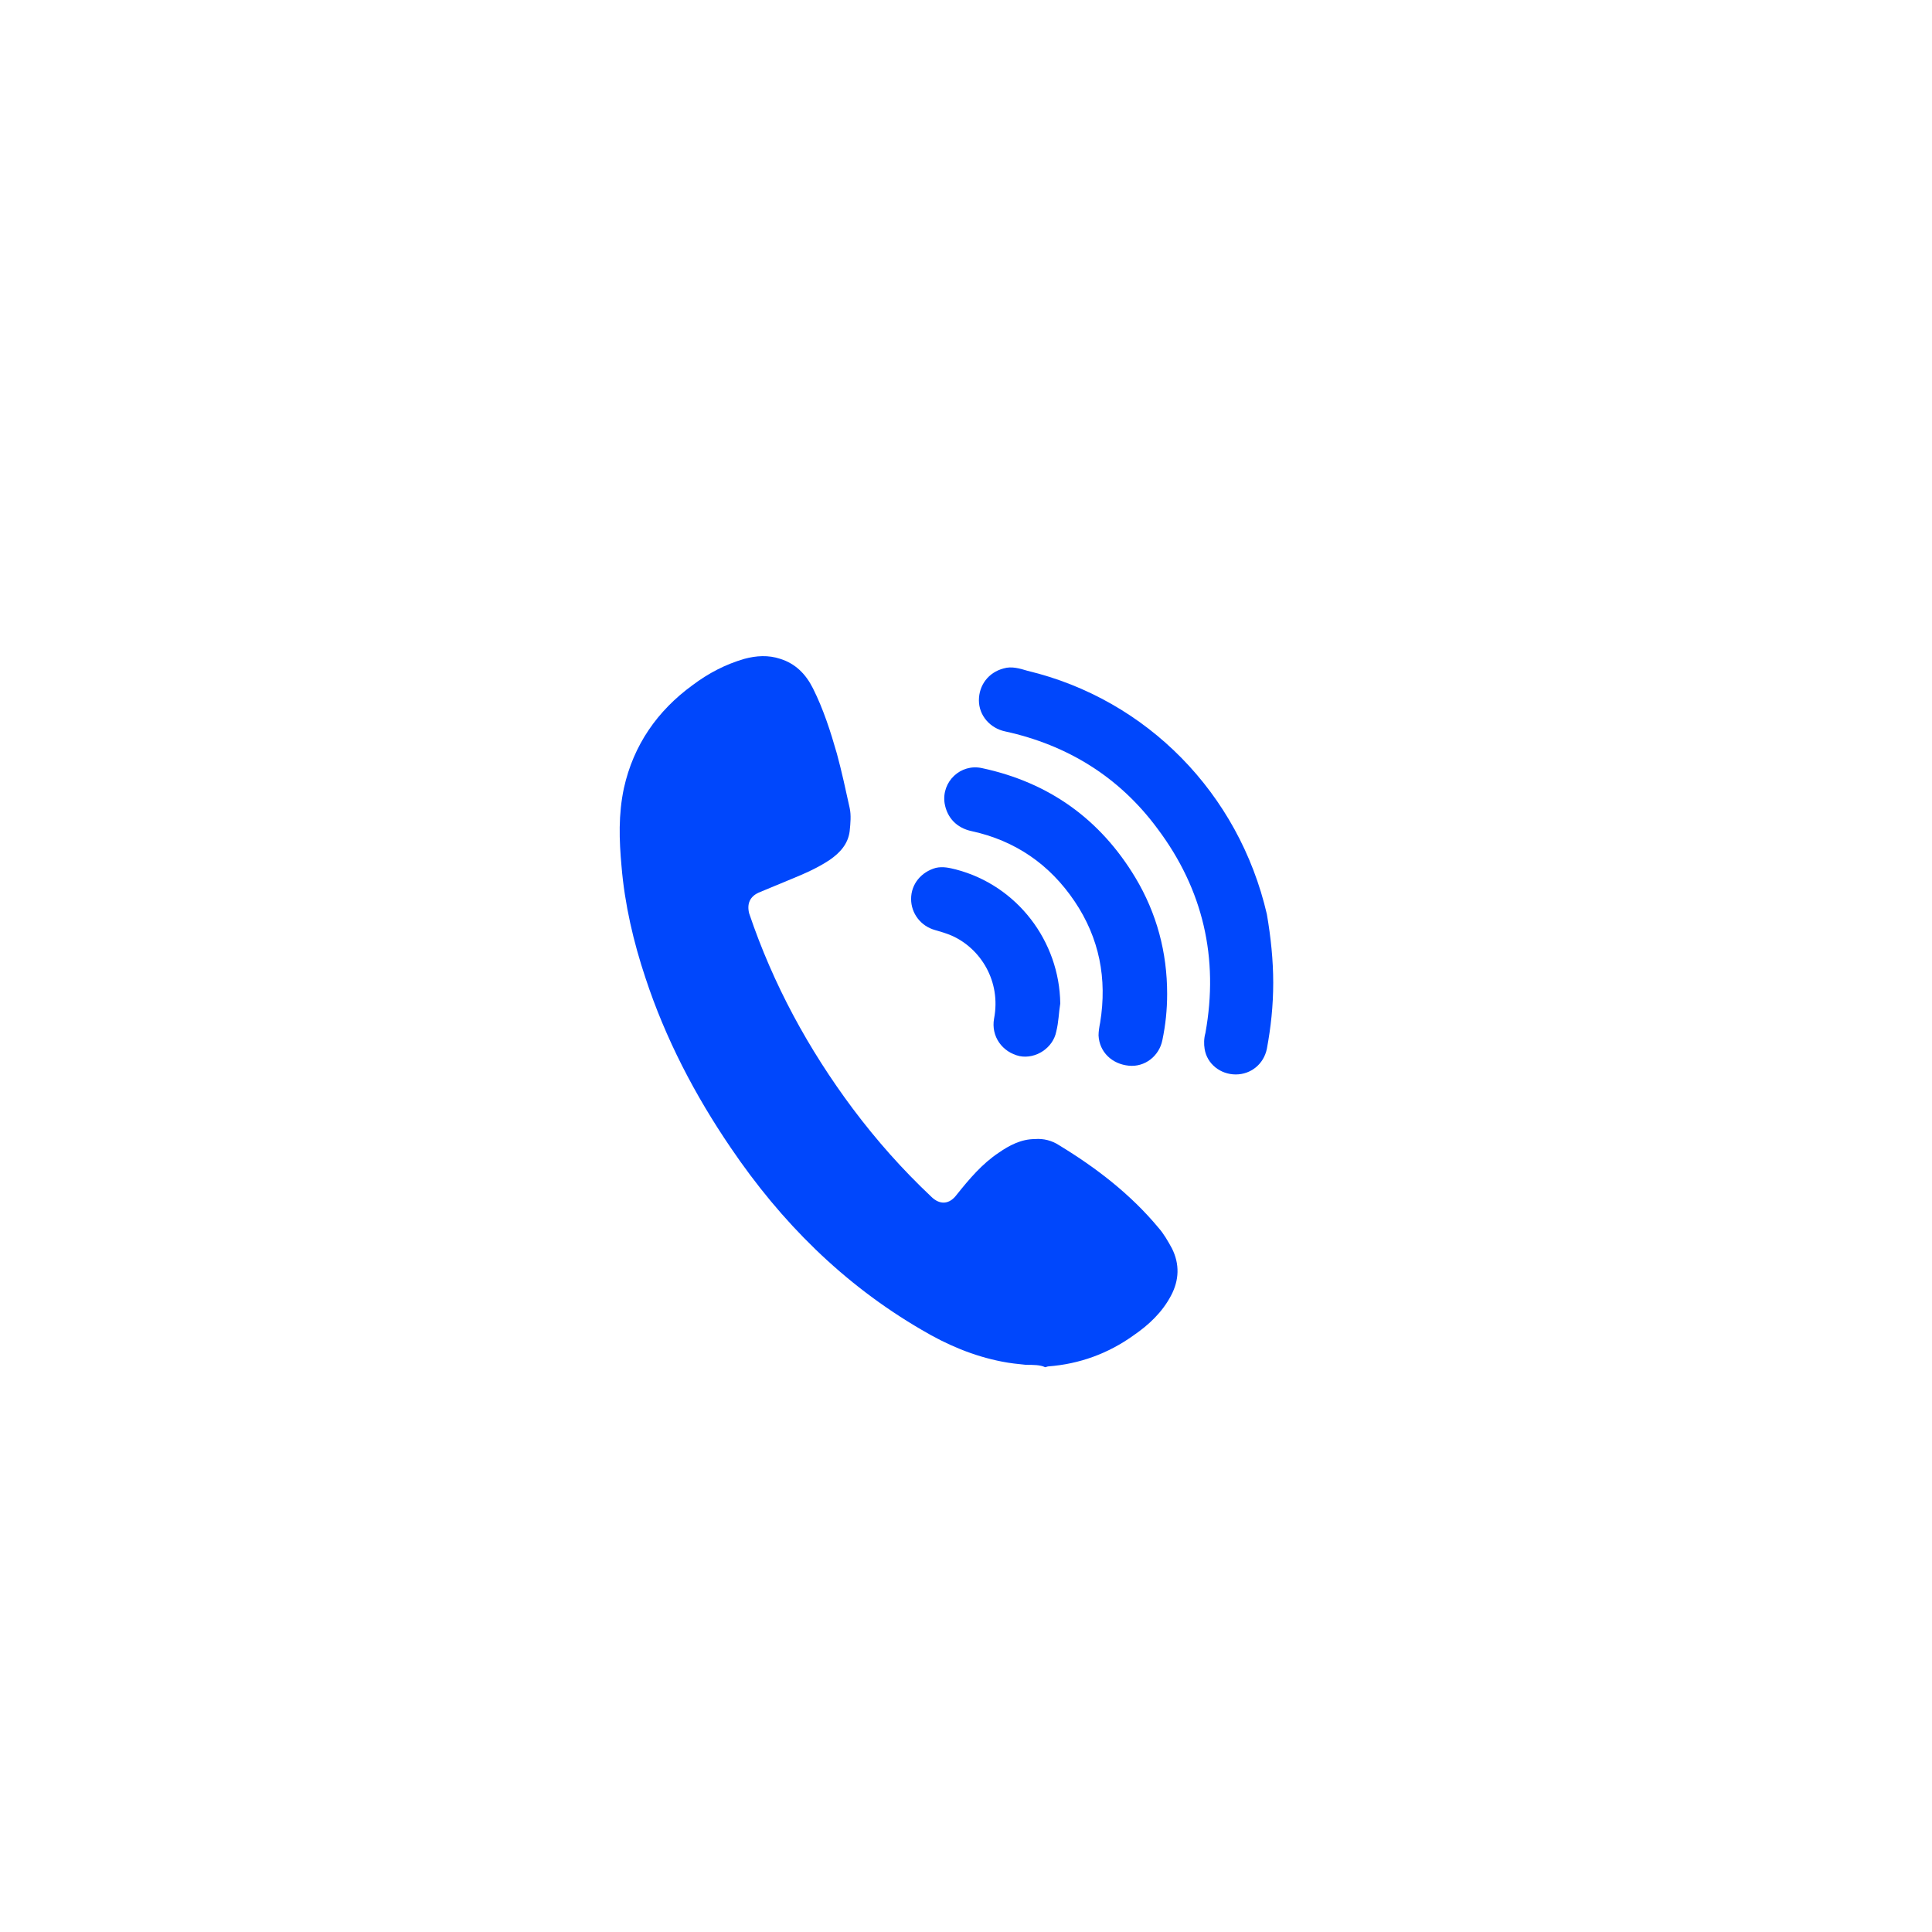 <svg width="53" height="53" viewBox="0 0 53 53" fill="none" xmlns="http://www.w3.org/2000/svg">
<g filter="url(#filter0_d_527_17)">
<circle cx="26.5" cy="26.5" r="16.5" fill="white"/>
</g>
<path d="M28.145 37.441C27.926 37.419 27.707 37.397 27.488 37.353C26.701 37.2 25.978 36.894 25.278 36.478C23.134 35.23 21.427 33.524 20.048 31.488C19.063 30.044 18.254 28.49 17.707 26.827C17.378 25.843 17.138 24.814 17.05 23.764C16.984 23.042 16.962 22.341 17.116 21.619C17.378 20.438 18.035 19.497 18.998 18.796C19.435 18.468 19.895 18.227 20.42 18.074C20.748 17.986 21.077 17.965 21.405 18.074C21.821 18.205 22.105 18.49 22.302 18.884C22.587 19.453 22.784 20.065 22.959 20.678C23.09 21.16 23.199 21.663 23.309 22.166C23.352 22.363 23.331 22.582 23.309 22.801C23.265 23.151 23.046 23.392 22.762 23.589C22.433 23.808 22.083 23.961 21.711 24.114C21.405 24.245 21.12 24.355 20.814 24.486C20.573 24.595 20.486 24.792 20.551 25.055C21.208 27.002 22.171 28.775 23.396 30.416C24.053 31.291 24.753 32.079 25.541 32.823C25.781 33.064 26.044 33.042 26.241 32.779C26.591 32.342 26.941 31.926 27.401 31.62C27.685 31.423 28.014 31.248 28.386 31.248C28.626 31.226 28.867 31.291 29.064 31.423C30.07 32.035 31.012 32.758 31.777 33.677C31.931 33.852 32.04 34.049 32.149 34.246C32.368 34.683 32.346 35.121 32.127 35.537C31.887 35.996 31.515 36.346 31.099 36.631C30.399 37.134 29.611 37.419 28.758 37.484C28.736 37.484 28.692 37.506 28.67 37.506C28.539 37.441 28.342 37.441 28.145 37.441Z" fill="#0047FC"/>
<path d="M34.928 26.959C34.928 27.593 34.863 28.184 34.753 28.775C34.666 29.191 34.316 29.475 33.9 29.475C33.484 29.475 33.112 29.191 33.046 28.775C33.025 28.644 33.025 28.49 33.068 28.337C33.44 26.28 33.003 24.398 31.755 22.735C30.705 21.313 29.282 20.438 27.576 20.065C27.16 19.978 26.854 19.628 26.854 19.212C26.854 18.796 27.116 18.446 27.532 18.337C27.751 18.271 27.97 18.337 28.188 18.402C31.471 19.19 33.987 21.772 34.753 25.077C34.863 25.711 34.928 26.346 34.928 26.959Z" fill="#0047FC"/>
<path d="M32.018 27.265C32.018 27.703 31.974 28.118 31.887 28.534C31.799 28.972 31.406 29.278 30.968 29.235C30.508 29.191 30.158 28.863 30.136 28.403C30.136 28.294 30.158 28.162 30.18 28.053C30.377 26.849 30.158 25.733 29.48 24.727C28.802 23.72 27.86 23.063 26.657 22.801C26.241 22.713 25.979 22.429 25.913 22.035C25.825 21.444 26.351 20.941 26.941 21.072C28.78 21.466 30.18 22.473 31.143 24.07C31.734 25.055 32.018 26.127 32.018 27.265Z" fill="#0047FC"/>
<path d="M29.086 27.528C29.043 27.79 29.043 28.031 28.977 28.294C28.889 28.753 28.408 29.059 27.97 28.972C27.489 28.863 27.183 28.425 27.27 27.943C27.467 26.915 26.898 26.018 26.11 25.668C25.957 25.602 25.804 25.558 25.651 25.514C25.257 25.405 24.994 25.055 24.994 24.661C24.994 24.245 25.279 23.917 25.672 23.808C25.869 23.764 26.044 23.808 26.22 23.851C27.905 24.289 29.064 25.821 29.086 27.528Z" fill="#0047FC"/>
<defs>
<filter id="filter0_d_527_17" x="0" y="0" width="53" height="53" filterUnits="userSpaceOnUse" color-interpolation-filters="sRGB">
<feFlood flood-opacity="0" result="BackgroundImageFix"/>
<feColorMatrix in="SourceAlpha" type="matrix" values="0 0 0 0 0 0 0 0 0 0 0 0 0 0 0 0 0 0 127 0" result="hardAlpha"/>
<feOffset/>
<feGaussianBlur stdDeviation="5"/>
<feComposite in2="hardAlpha" operator="out"/>
<feColorMatrix type="matrix" values="0 0 0 0 0 0 0 0 0 0.278 0 0 0 0 0.988 0 0 0 0.3 0"/>
<feBlend mode="normal" in2="BackgroundImageFix" result="effect1_dropShadow_527_17"/>
<feBlend mode="normal" in="SourceGraphic" in2="effect1_dropShadow_527_17" result="shape"/>
</filter>
</defs>
</svg>

